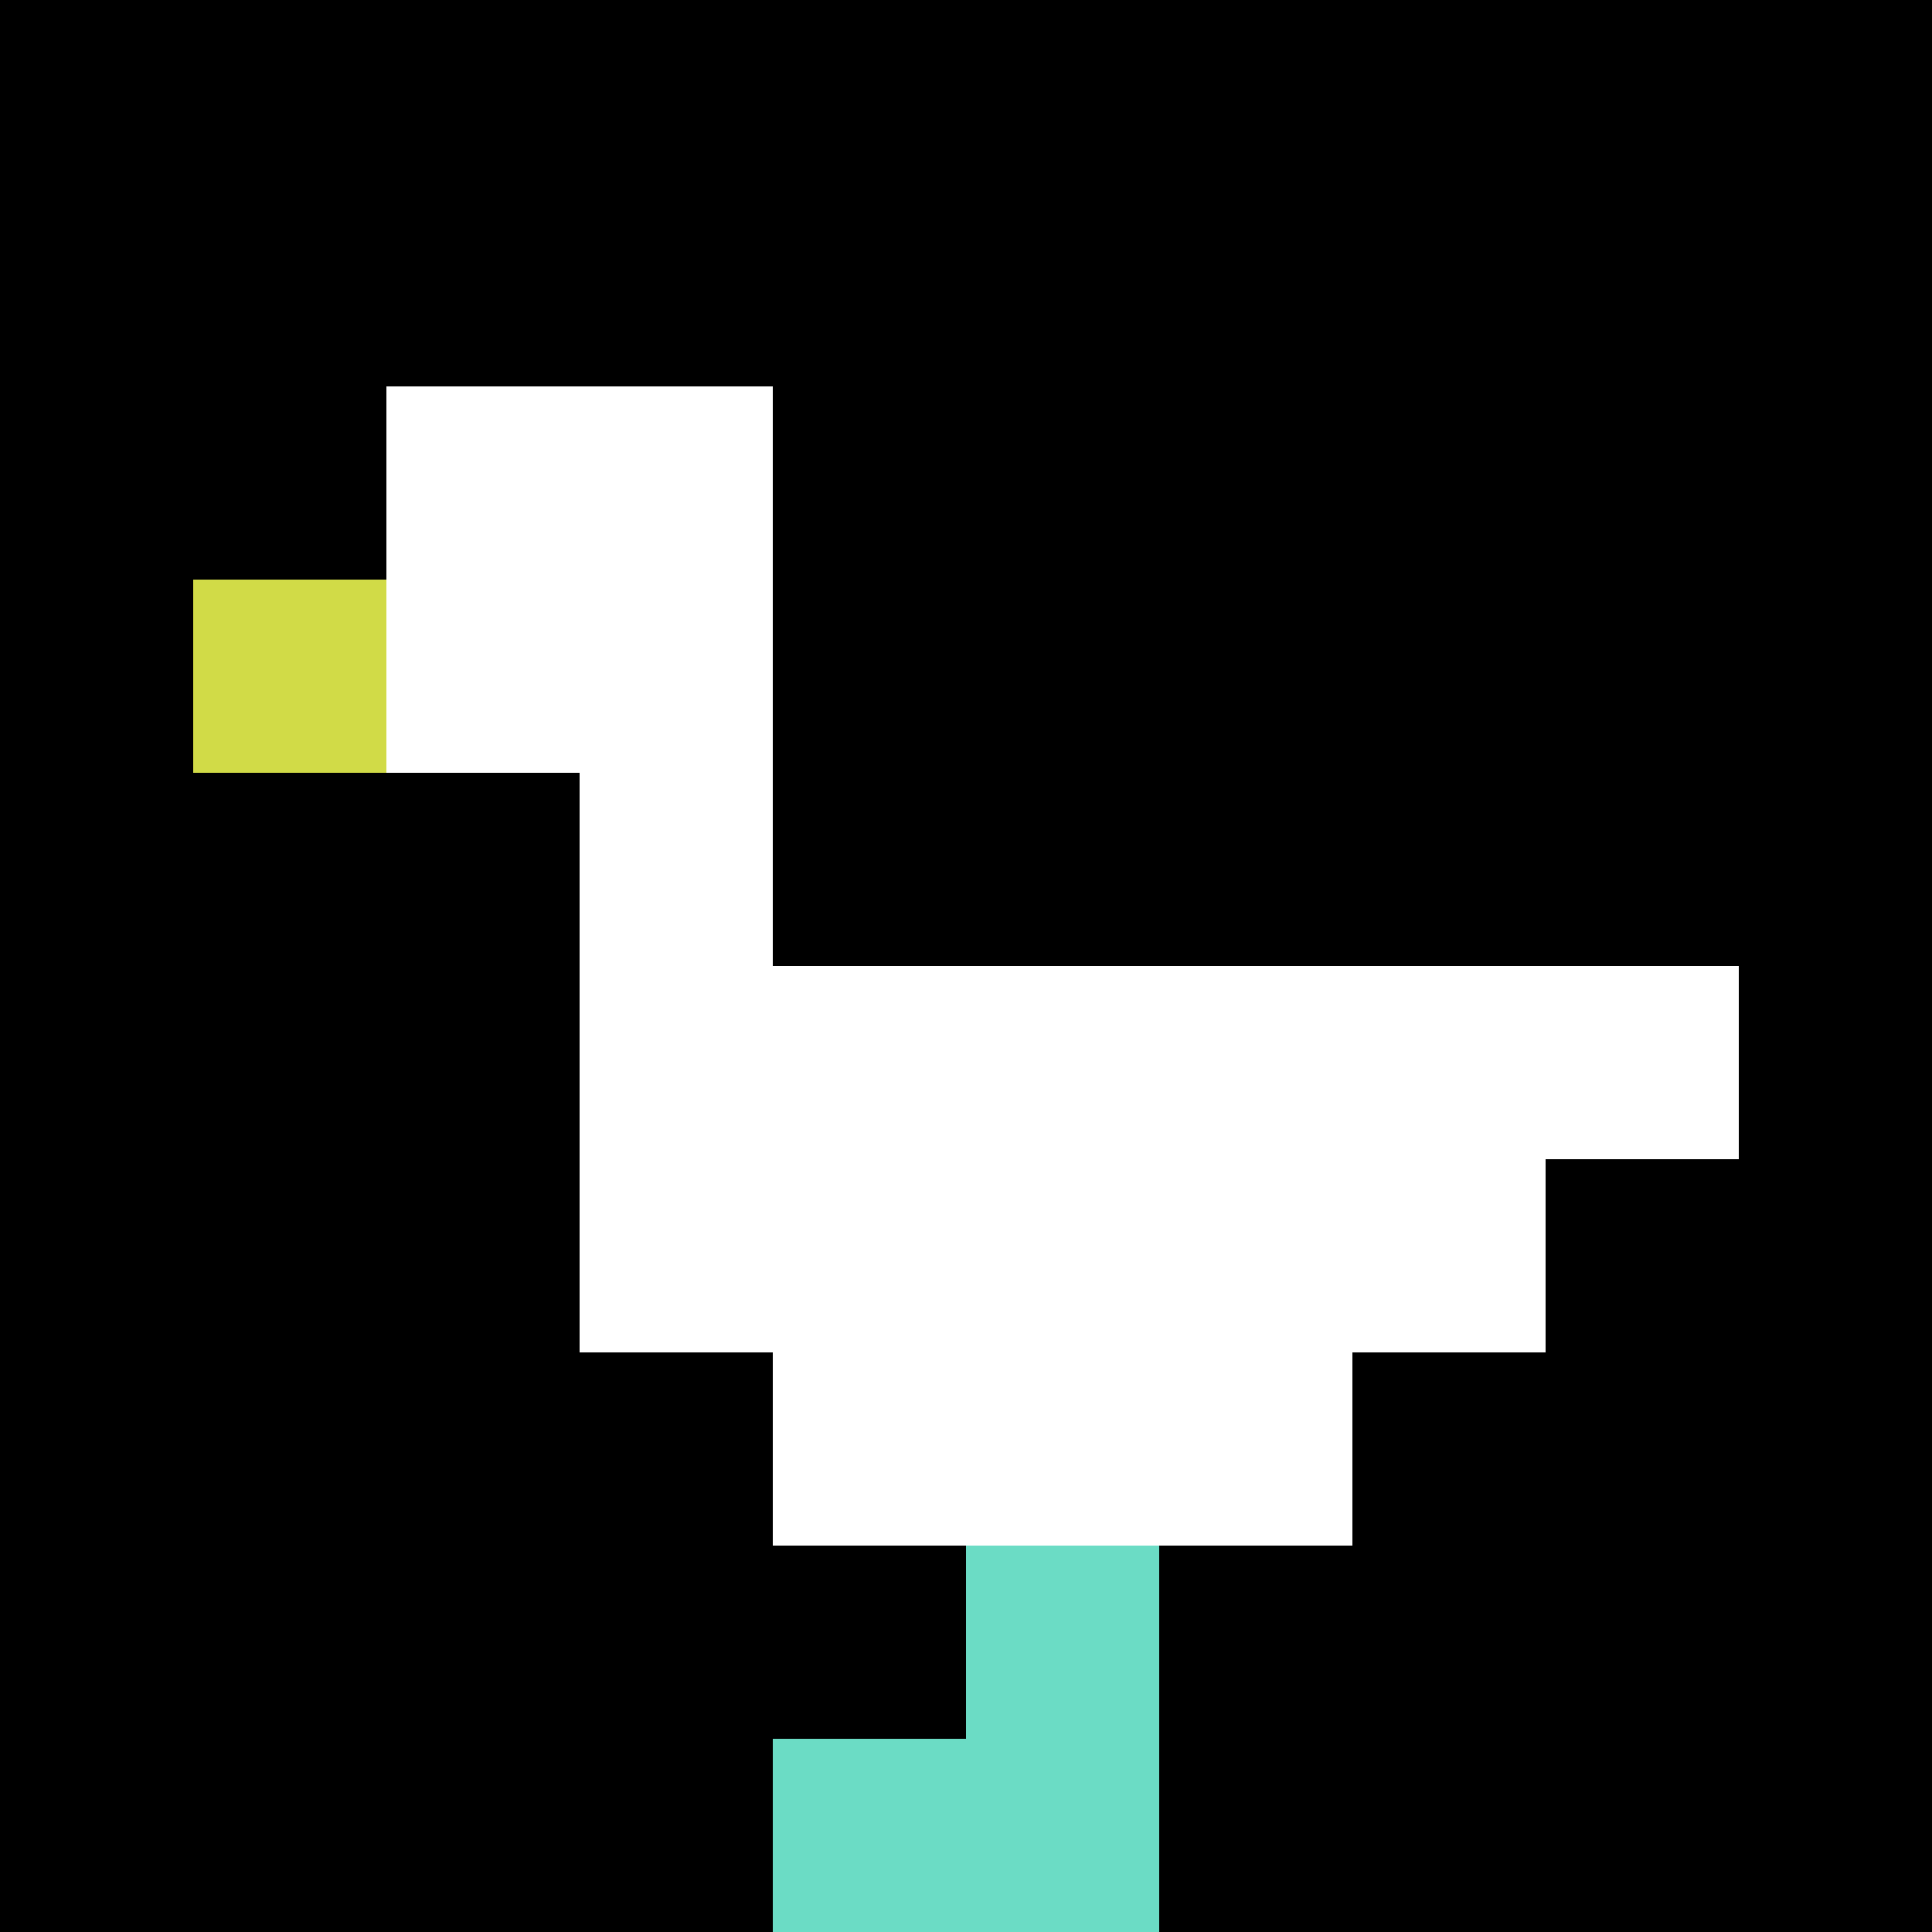 <svg xmlns="http://www.w3.org/2000/svg" version="1.1" width="1086" height="1086"><title>'goose-pfp-965564' by Dmitri Cherniak</title><desc>seed=965564
backgroundColor=#ffffff
padding=81
innerPadding=0
timeout=100
dimension=1
border=false
Save=function(){return n.handleSave()}
frame=44

Rendered at Sun Sep 15 2024 16:45:01 GMT+0200 (GMT+02:00)
Generated in &lt;1ms
</desc><defs></defs><rect width="100%" height="100%" fill="#ffffff"></rect><g><g id="0-0"><rect x="0" y="0" height="1086" width="1086" fill="#000000"></rect><g><rect id="0-0-2-2-2-2" x="217.2" y="217.2" width="217.2" height="217.2" fill="#ffffff"></rect><rect id="0-0-3-2-1-4" x="325.8" y="217.2" width="108.6" height="434.4" fill="#ffffff"></rect><rect id="0-0-4-5-5-1" x="434.4" y="543" width="543" height="108.6" fill="#ffffff"></rect><rect id="0-0-3-5-5-2" x="325.8" y="543" width="543" height="217.2" fill="#ffffff"></rect><rect id="0-0-4-5-3-3" x="434.4" y="543" width="325.8" height="325.8" fill="#ffffff"></rect><rect id="0-0-1-3-1-1" x="108.6" y="325.8" width="108.6" height="108.6" fill="#D1DB47"></rect><rect id="0-0-5-8-1-2" x="543" y="868.8" width="108.6" height="217.2" fill="#6BDCC5"></rect><rect id="0-0-4-9-2-1" x="434.4" y="977.4" width="217.2" height="108.6" fill="#6BDCC5"></rect></g><rect x="0" y="0" stroke="white" stroke-width="0" height="1086" width="1086" fill="none"></rect></g></g></svg>